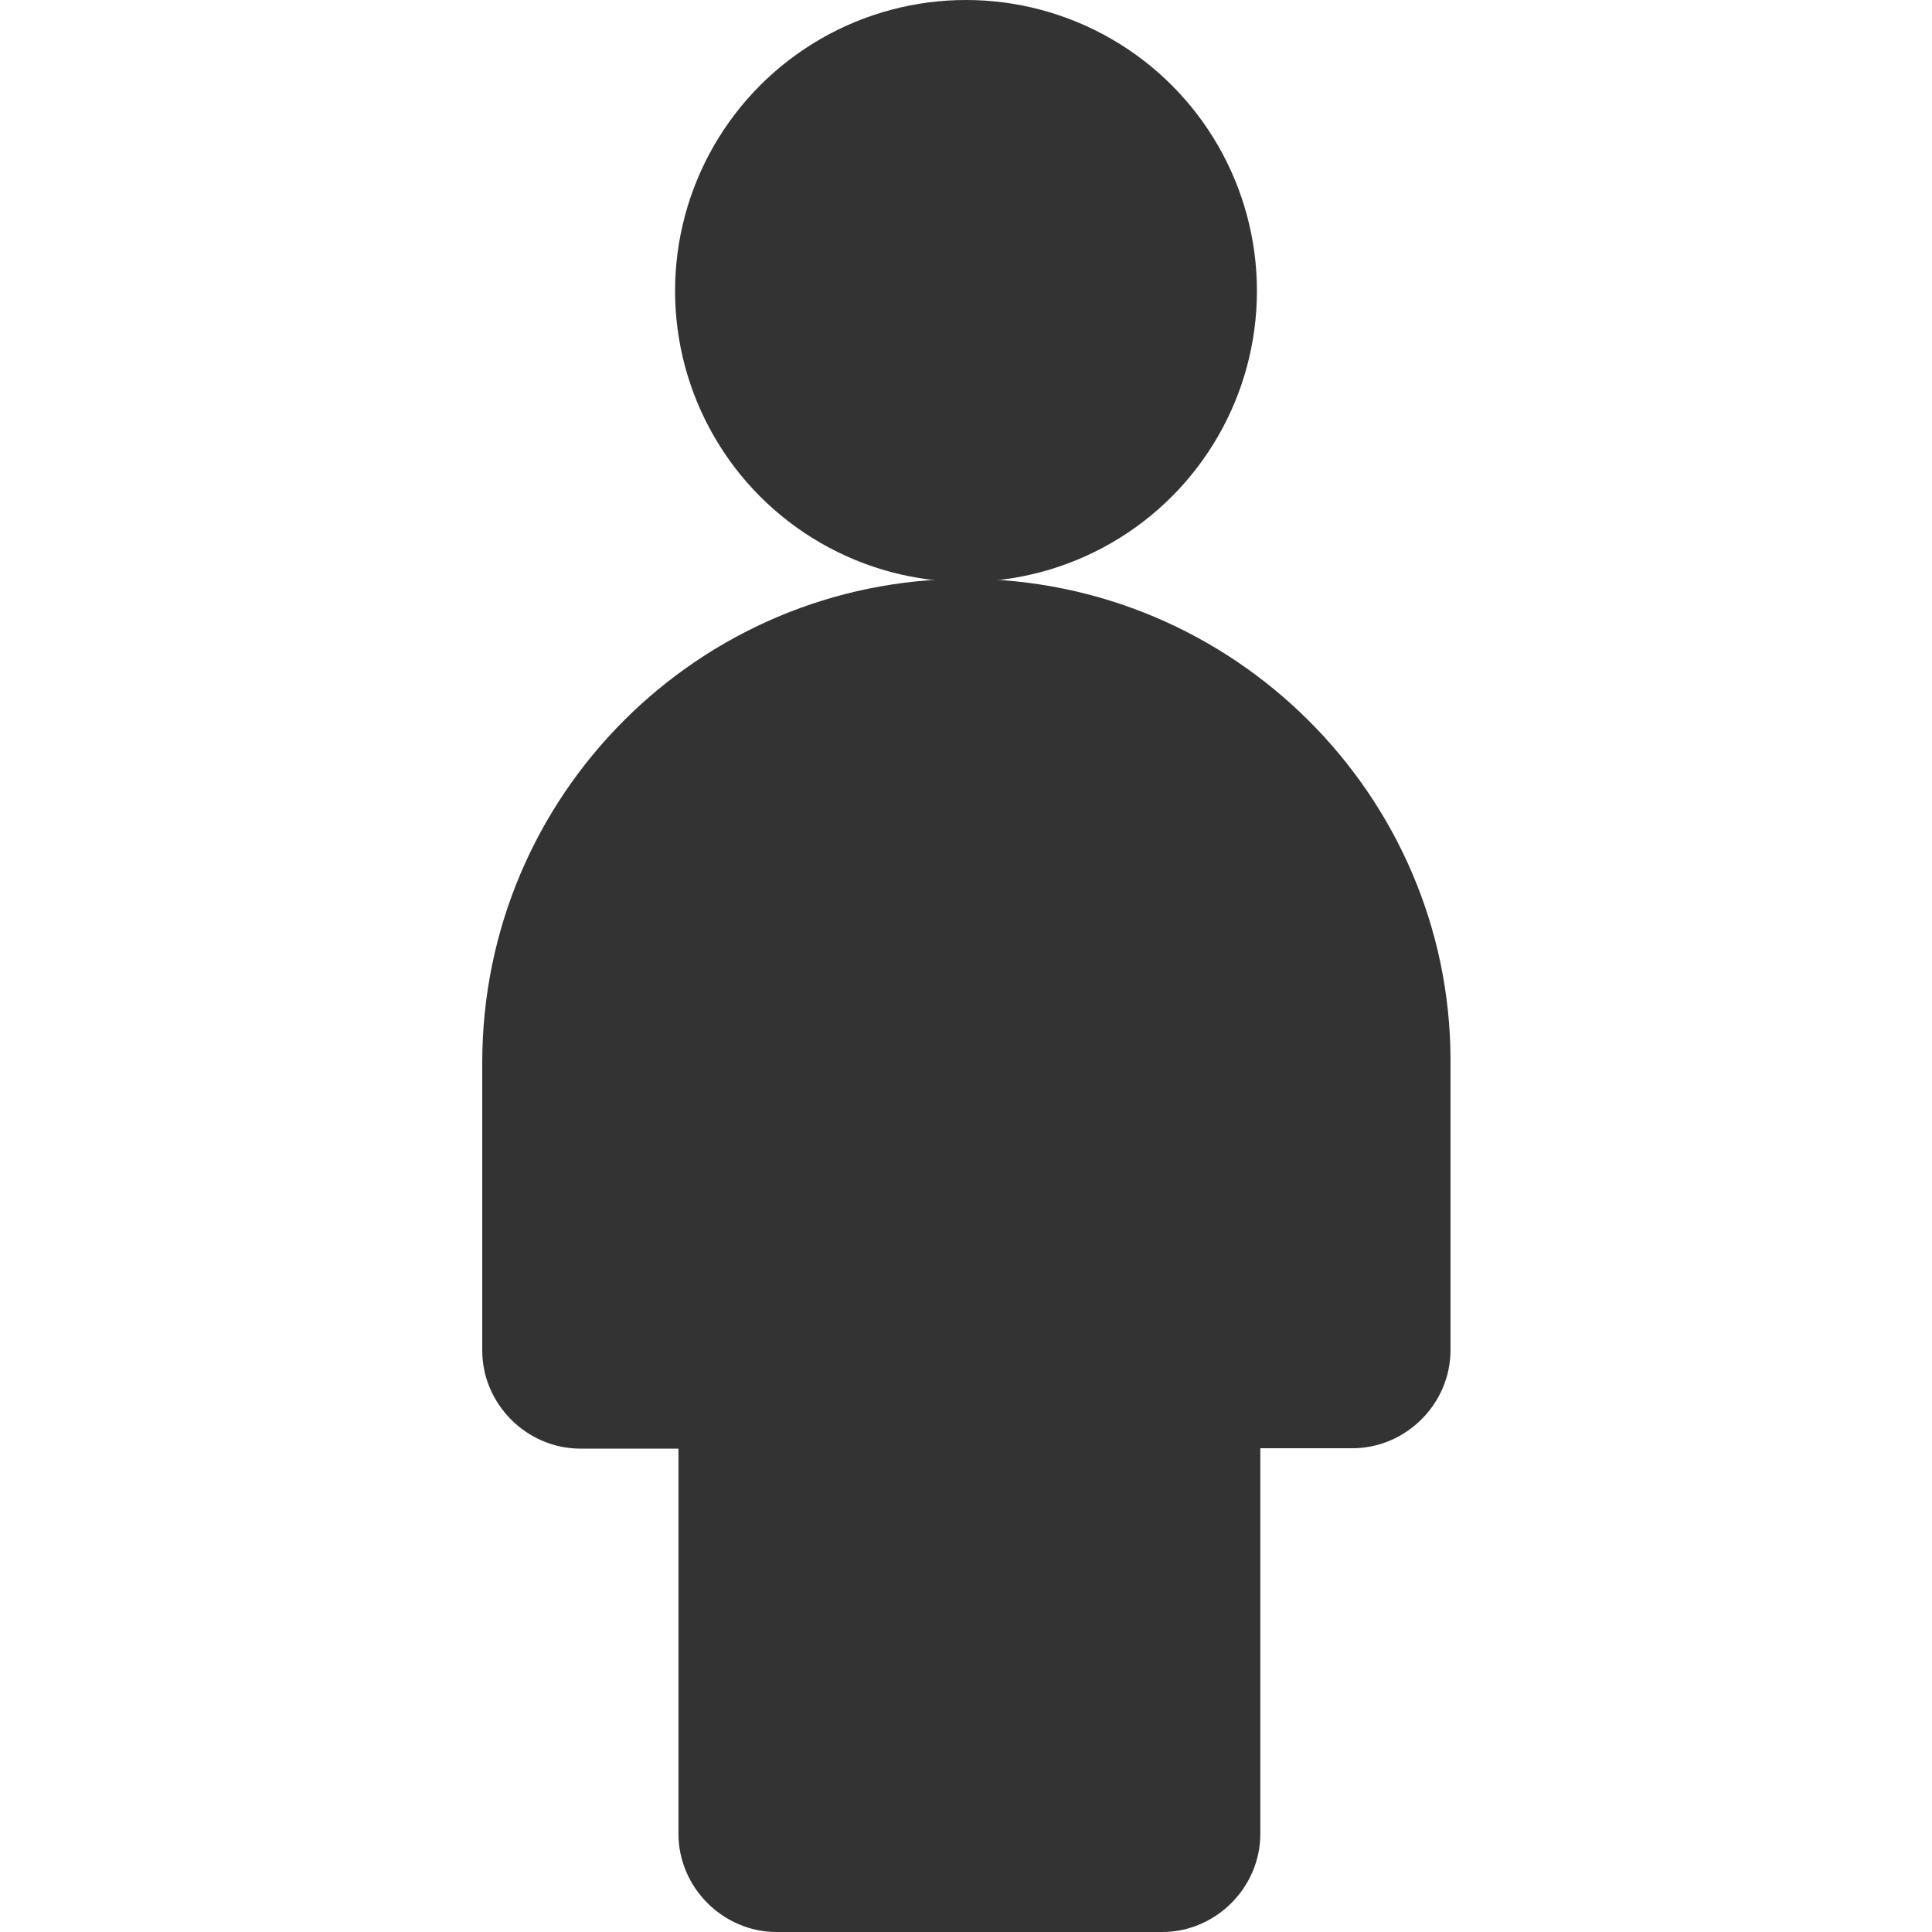 <?xml version="1.0" encoding="utf-8"?>
<!-- Generator: Adobe Illustrator 24.1.1, SVG Export Plug-In . SVG Version: 6.00 Build 0)  -->
<svg version="1.1" id="Layer_1" xmlns="http://www.w3.org/2000/svg" xmlns:xlink="http://www.w3.org/1999/xlink" x="0px" y="0px"
	 viewBox="0 0 512 512" style="enable-background:new 0 0 512 512;" xml:space="preserve">
<style type="text/css">
	.st0{fill:#333333;}
</style>
<g id="XMLID_1_">
	<circle id="XMLID_3_" class="st0" cx="256" cy="77.1" r="77.1"/>
	<path id="XMLID_4_" class="st0" d="M256,153.4c-70.8,0-128.2,57.4-128.2,128.2v76.3c0,14.2,11.8,26,26,26h26V486
		c0,14.2,11.8,26,26,26h102.2c14.2,0,26-11.8,26-26V383.8h24.4c14.2,0,26-11.8,26-26v-77.1C384.2,210.8,326.8,153.4,256,153.4z"/>
</g>
</svg>
